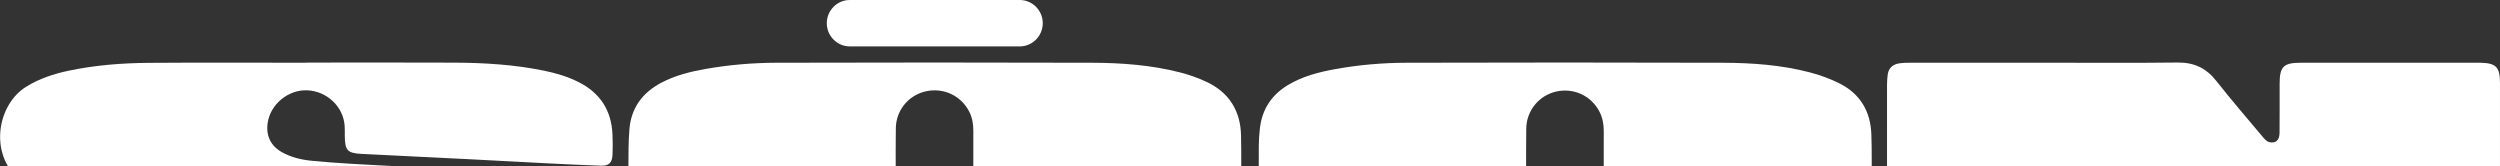 <svg width="1262" height="84" viewBox="0 0 1262 84" fill="none" xmlns="http://www.w3.org/2000/svg">
<rect x="0" y="0" width="1262" height="84" fill="#333333" stroke="none"/>
<path d="M1032.43 31.66C1054.7 31.66 1076.98 31.84 1099.24 31.566C1107.51 31.464 1113.69 34.353 1118.8 40.855C1126.42 50.537 1134.48 59.871 1142.4 69.308C1143.22 70.291 1144.29 71.429 1145.43 71.716C1148.78 72.554 1150.68 70.845 1150.72 67.028C1150.8 58.748 1150.74 50.469 1150.76 42.189C1150.78 33.67 1152.69 31.691 1161.3 31.68C1191.26 31.642 1221.22 31.665 1251.19 31.665C1251.46 31.665 1251.73 31.666 1252 31.672C1260.01 31.829 1261.99 33.815 1261.99 41.922C1262 80.471 1262 119.019 1261.99 157.568C1261.99 165.896 1260.04 167.939 1251.73 167.946C1208 167.984 1164.27 167.932 1120.54 168C1113.7 168.011 1108.37 165.527 1104.04 160.162C1095.95 150.156 1087.64 140.332 1079.37 130.481C1078.55 129.51 1077.43 128.42 1076.28 128.186C1073.27 127.569 1071.43 129.233 1071.4 132.464C1071.32 140.607 1071.38 148.752 1071.36 156.896C1071.34 165.925 1069.4 167.947 1060.43 167.956C1028.17 167.988 995.909 167.986 963.651 167.958C954.458 167.95 952.563 165.974 952.562 156.648C952.554 118.777 952.554 80.907 952.571 43.038C952.572 41.28 952.677 39.511 952.896 37.77C953.328 34.329 955.5 32.473 958.759 31.978C960.748 31.676 962.793 31.674 964.814 31.672C987.354 31.653 1009.89 31.66 1032.43 31.66Z" fill="white"/>
<path d="M491.312 98.802H491.32C491.32 87.875 491.286 76.947 491.339 66.019C491.356 62.579 490.799 59.314 489.213 56.247C485.083 48.256 476.259 44.136 467.438 46.081C458.689 48.011 452.376 55.559 452.214 64.619C452.069 72.711 452.172 80.808 452.173 88.903C452.175 103.743 452.016 118.586 452.237 133.423C452.436 146.741 465.663 155.734 478.214 151.375C485.958 148.684 491.201 141.576 491.284 133.205C491.397 121.739 491.312 110.27 491.312 98.802ZM471.963 166.9C447.135 166.9 422.307 166.984 397.48 166.87C382.222 166.799 366.999 165.943 352.018 162.777C347.811 161.888 343.61 160.753 339.59 159.241C324.127 153.426 317.39 143.794 317.236 127.266C317.1 112.829 317.155 98.39 317.218 83.952C317.245 77.752 317.236 71.532 317.72 65.358C318.571 54.507 324.303 46.775 333.84 41.755C340.845 38.069 348.417 36.174 356.146 34.812C368 32.723 379.977 31.703 391.985 31.674C445.147 31.547 498.311 31.505 551.473 31.681C566.315 31.731 581.147 32.846 595.614 36.53C600.158 37.687 604.662 39.278 608.913 41.256C620.419 46.608 626.246 55.904 626.48 68.537C626.676 79.059 626.561 89.587 626.567 100.111C626.571 109.557 626.529 119.003 626.55 128.448C626.584 143.085 619.604 152.978 606.224 158.514C596.655 162.472 586.547 164.097 576.336 165.231C561.691 166.856 546.988 166.993 532.278 166.981C512.173 166.967 492.068 166.978 471.963 166.978V166.9Z" fill="white"/>
<path d="M809.548 99.716H809.555C809.555 88.565 809.522 77.415 809.574 66.264C809.591 62.796 809.026 59.507 807.437 56.417C803.295 48.367 794.471 44.228 785.646 46.198C776.903 48.151 770.597 55.765 770.446 64.904C770.302 73.605 770.404 82.31 770.405 91.013C770.407 105.427 770.244 119.843 770.47 134.255C770.679 147.672 783.928 156.729 796.472 152.317C804.213 149.595 809.438 142.43 809.52 133.984C809.631 122.562 809.548 111.139 809.548 99.716ZM790.42 167.971C765.455 167.971 740.49 168.053 715.526 167.941C700.264 167.872 685.039 166.995 670.063 163.778C665.6 162.82 661.181 161.463 656.9 159.86C642.609 154.512 635.51 144 635.444 128.657C635.411 121.176 635.419 113.696 635.417 106.215C635.414 95.335 635.381 84.454 635.441 73.574C635.456 70.726 635.66 67.867 635.967 65.034C637.021 55.313 641.79 47.971 650.112 42.957C657.536 38.485 665.754 36.388 674.148 34.872C685.996 32.732 697.98 31.706 709.987 31.677C763.29 31.546 816.593 31.503 869.895 31.685C884.602 31.735 899.316 32.797 913.634 36.543C918.813 37.897 923.966 39.772 928.741 42.19C939.038 47.407 944.25 56.271 944.662 67.79C944.969 76.347 944.801 84.924 944.812 93.492C944.828 104.781 944.851 116.069 944.787 127.358C944.772 130.203 944.637 133.076 944.216 135.885C942.736 145.746 937.3 152.786 928.675 157.467C921.697 161.254 914.136 163.215 906.413 164.602C894.297 166.777 882.048 167.769 869.766 167.844C843.318 168.006 816.869 167.894 790.42 167.894V167.971Z" fill="white"/>
<path d="M154.65 31.594C179.617 31.594 204.585 31.507 229.553 31.627C244.679 31.698 259.756 32.627 274.627 35.678C280.724 36.929 286.662 38.689 292.238 41.52C303.089 47.031 308.721 55.909 309.187 68.046C309.317 71.418 309.354 74.803 309.194 78.171C309.003 82.186 307.314 83.785 303.293 83.645C294.124 83.324 284.958 82.88 275.793 82.419C262.586 81.754 249.384 81.004 236.177 80.338C218.253 79.432 200.326 78.598 182.403 77.678C175.396 77.319 174.119 75.868 174.055 68.707C174.039 66.952 174.095 65.191 173.972 63.443C173.287 53.814 165.059 46.031 155.15 45.585C145.532 45.153 136.454 52.638 135.104 62.112C134.176 68.622 136.746 73.825 142.55 76.958C147.006 79.363 151.865 80.592 156.844 81.103C163.55 81.792 170.282 82.247 177.012 82.662C191.285 83.543 205.589 84.029 219.834 85.235C239.06 86.862 258.252 89.099 276.748 94.946C282.744 96.841 288.673 99.361 294.135 102.47C312.166 112.733 311.531 131.334 306.048 143.646C303.42 149.551 298.721 153.57 293.125 156.6C286.154 160.375 278.584 162.3 270.859 163.682C259.01 165.804 247.028 166.845 235.019 166.874C181.44 166.999 127.861 167.043 74.283 166.854C59.709 166.802 45.147 165.635 30.943 162.008C26.527 160.88 22.153 159.336 18.011 157.435C7.492 152.605 1.319 144.426 0.396 132.708C0.047 128.276 -0.09 123.804 0.061 119.363C0.222 114.671 2.007 113.145 6.732 113.352C21.022 113.977 35.309 114.675 49.594 115.394C62.532 116.045 75.465 116.786 88.402 117.444C101.069 118.087 113.741 118.649 126.408 119.301C133.51 119.667 134.845 121.105 134.908 128.129C134.924 130.02 134.869 131.913 134.941 133.801C135.36 144.808 144.458 152.988 155.689 152.486C166.241 152.013 174.454 142.892 174.014 132.197C173.779 126.483 170.895 122.567 165.927 120.066C161.164 117.668 156.018 116.421 150.775 115.967C139.489 114.991 128.187 114.127 116.875 113.57C95.567 112.519 74.34 110.793 53.322 107.016C43.356 105.224 33.444 103.095 24.136 98.994C19.844 97.103 15.61 94.869 11.777 92.18C-5.922 79.759 -2.045 53.219 13.216 43.781C19.872 39.664 27.113 37.283 34.674 35.692C47.931 32.901 61.393 31.837 74.889 31.732C101.475 31.526 128.063 31.672 154.65 31.672C154.65 31.646 154.65 31.62 154.65 31.594Z" fill="white"/>
<path d="M514.789 23.418H428.957C422.58 23.418 417.363 18.15 417.363 11.709C417.363 5.269 422.58 2.95763e-08 428.957 2.75309e-08L514.789 0C521.166 -2.04529e-09 526.384 5.269 526.384 11.709C526.384 18.15 521.166 23.418 514.789 23.418Z" fill="white"/>
</svg>
